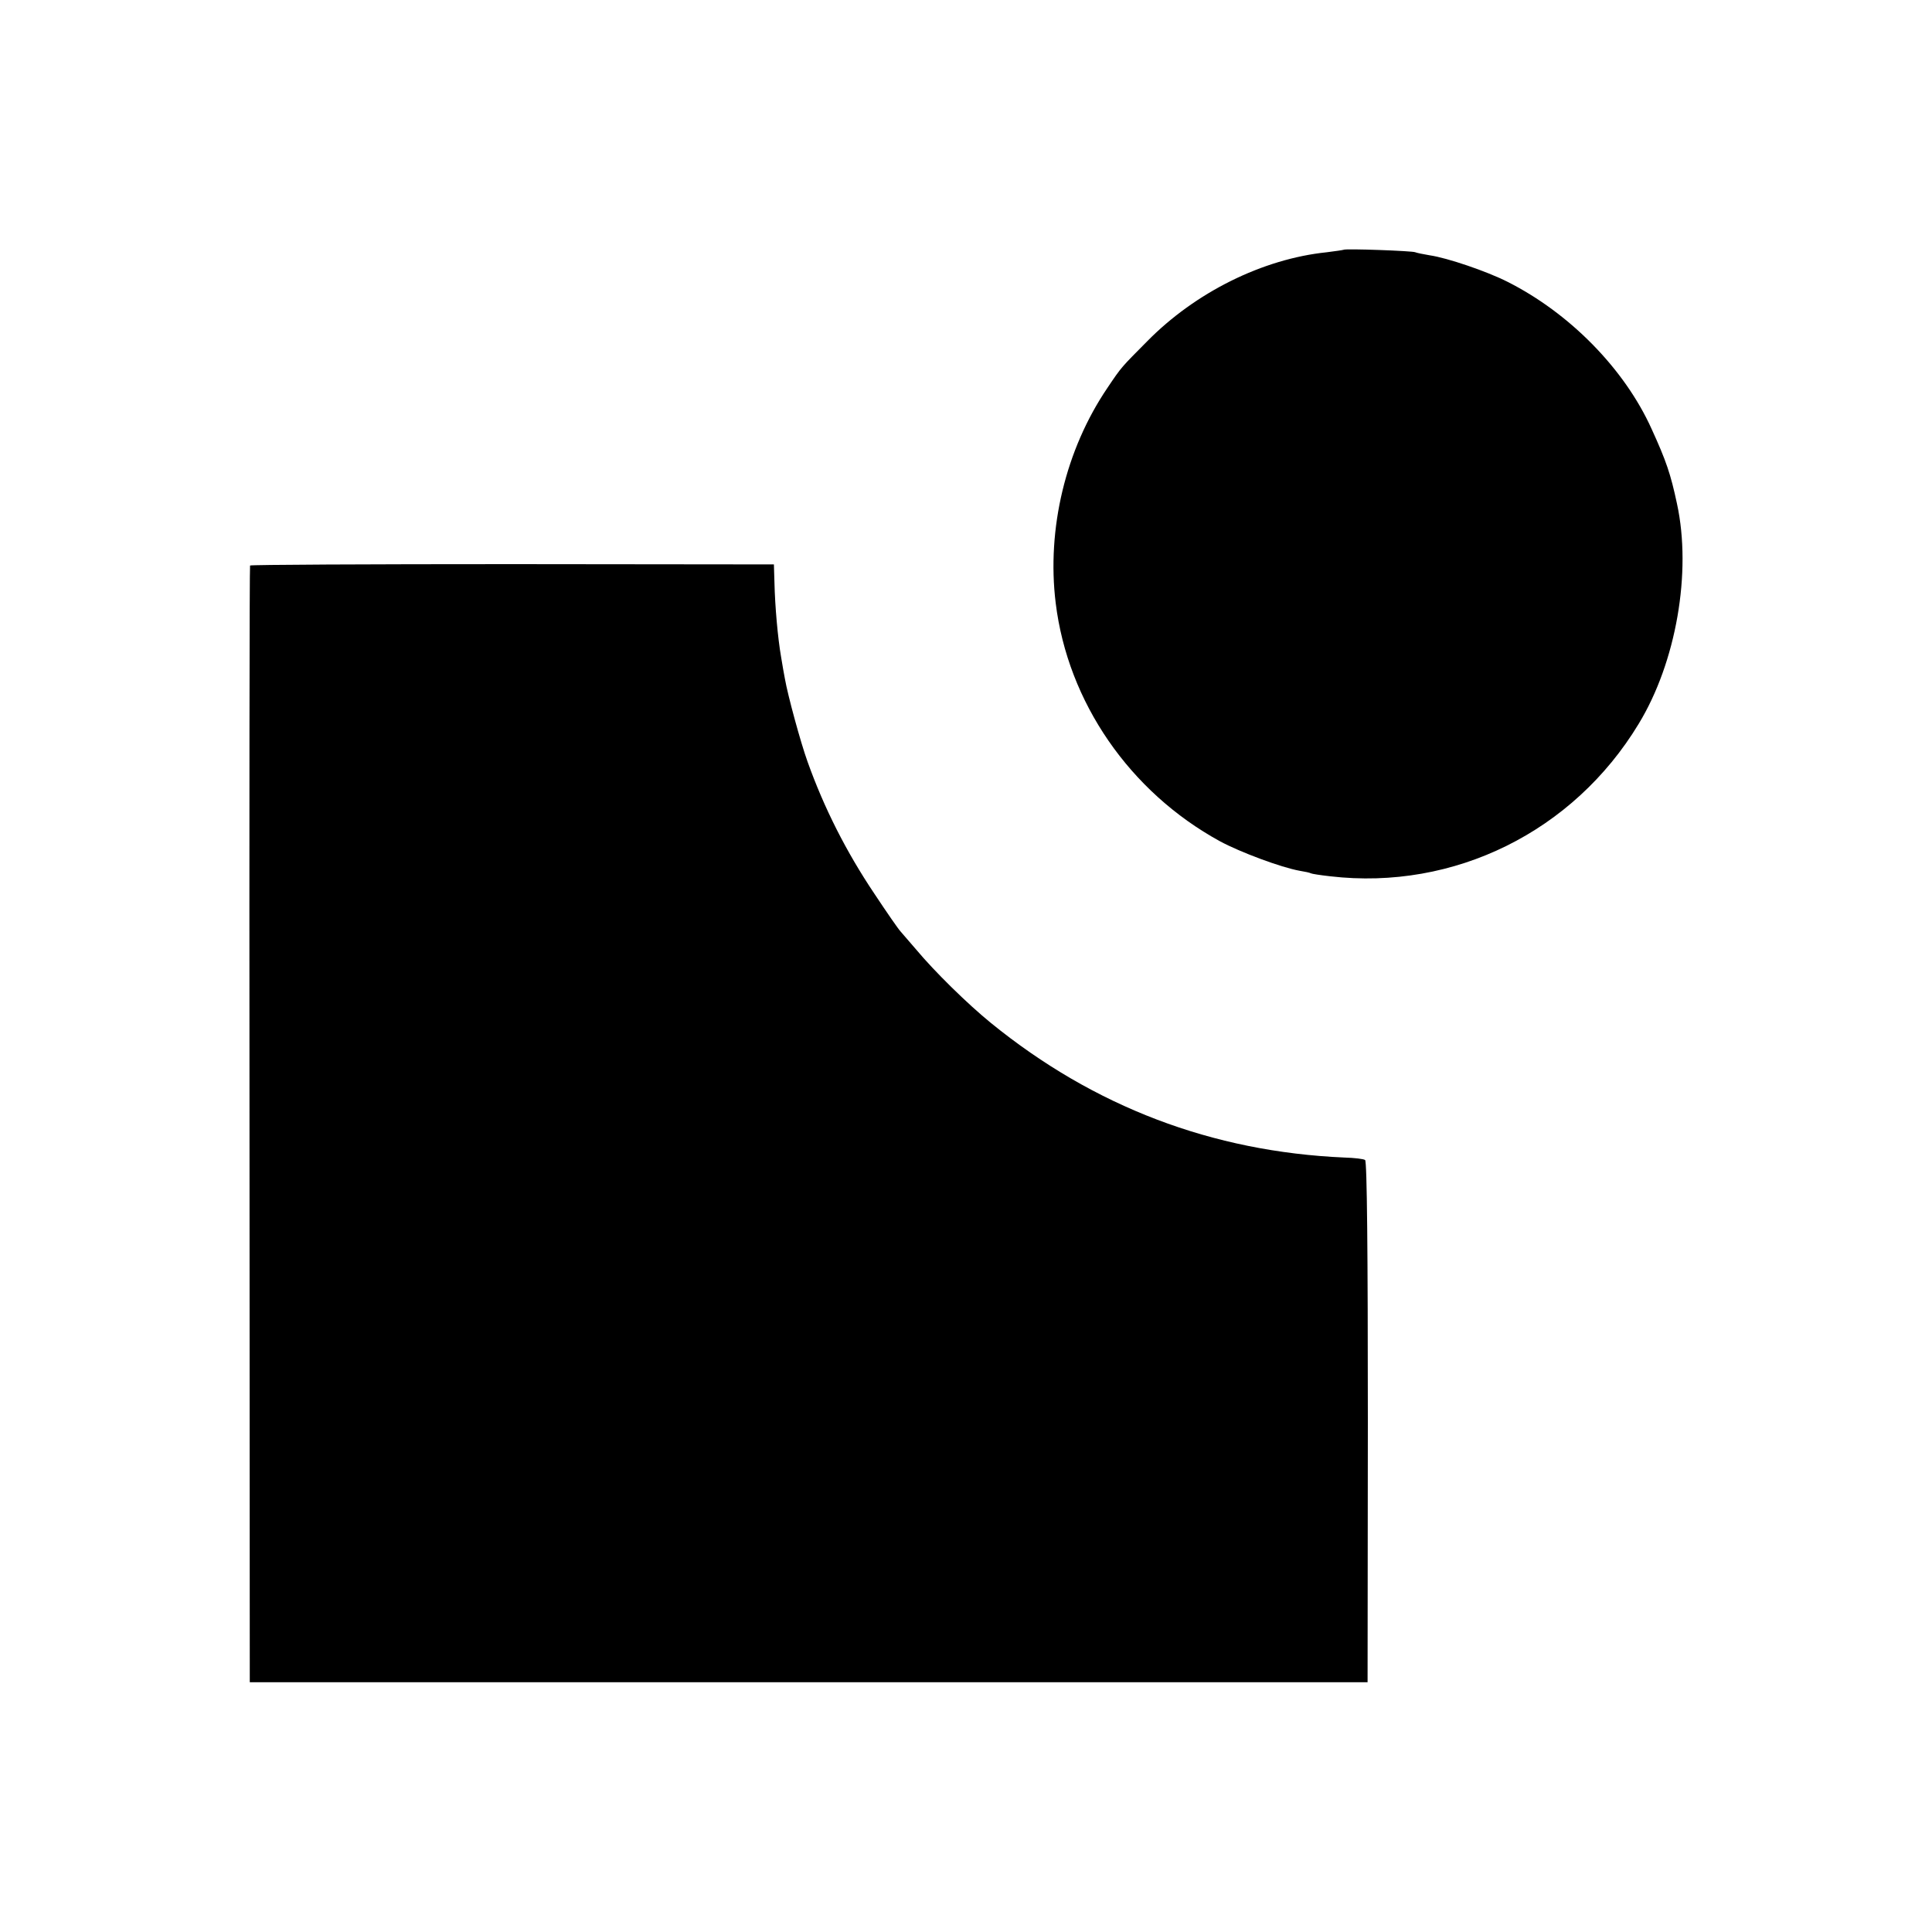 <?xml version="1.0" standalone="no"?>
<!DOCTYPE svg PUBLIC "-//W3C//DTD SVG 20010904//EN"
 "http://www.w3.org/TR/2001/REC-SVG-20010904/DTD/svg10.dtd">
<svg version="1.0" xmlns="http://www.w3.org/2000/svg"
 width="700pt" height="700pt" viewBox="0 0 700 700"
 preserveAspectRatio="xMidYMid meet">
<g transform="translate(0,700) scale(0.1,-0.1)"
fill="#000000" stroke="none">
<path d="M4868 6095 c-2 -1 -29 -5 -61 -9 -232 -24 -476 -145 -651 -323 -93
-94 -91 -90 -144 -169 -151 -223 -220 -510 -187 -779 44 -359 268 -684 595
-863 74 -40 222 -95 289 -107 19 -3 37 -7 40 -9 3 -2 35 -7 71 -11 449 -52
881 162 1117 552 136 223 193 550 139 798 -23 108 -39 155 -92 271 -98 217
-296 419 -522 533 -75 38 -219 87 -282 96 -24 4 -48 9 -52 11 -8 5 -255 14
-260 9z"/>
<path d="M906 4951 c-2 -4 -3 -915 -2 -2026 l1 -2020 2025 0 2025 0 1 943 c0
618 -3 945 -10 949 -5 4 -39 8 -75 9 -479 21 -907 184 -1280 487 -85 69 -206
188 -271 266 -25 29 -51 59 -57 66 -7 7 -50 69 -95 137 -102 152 -182 310
-242 478 -25 69 -72 242 -82 300 -3 14 -9 50 -14 80 -12 69 -22 183 -24 269
l-2 66 -948 1 c-521 0 -949 -2 -950 -5z"/>
</g>
</svg>
